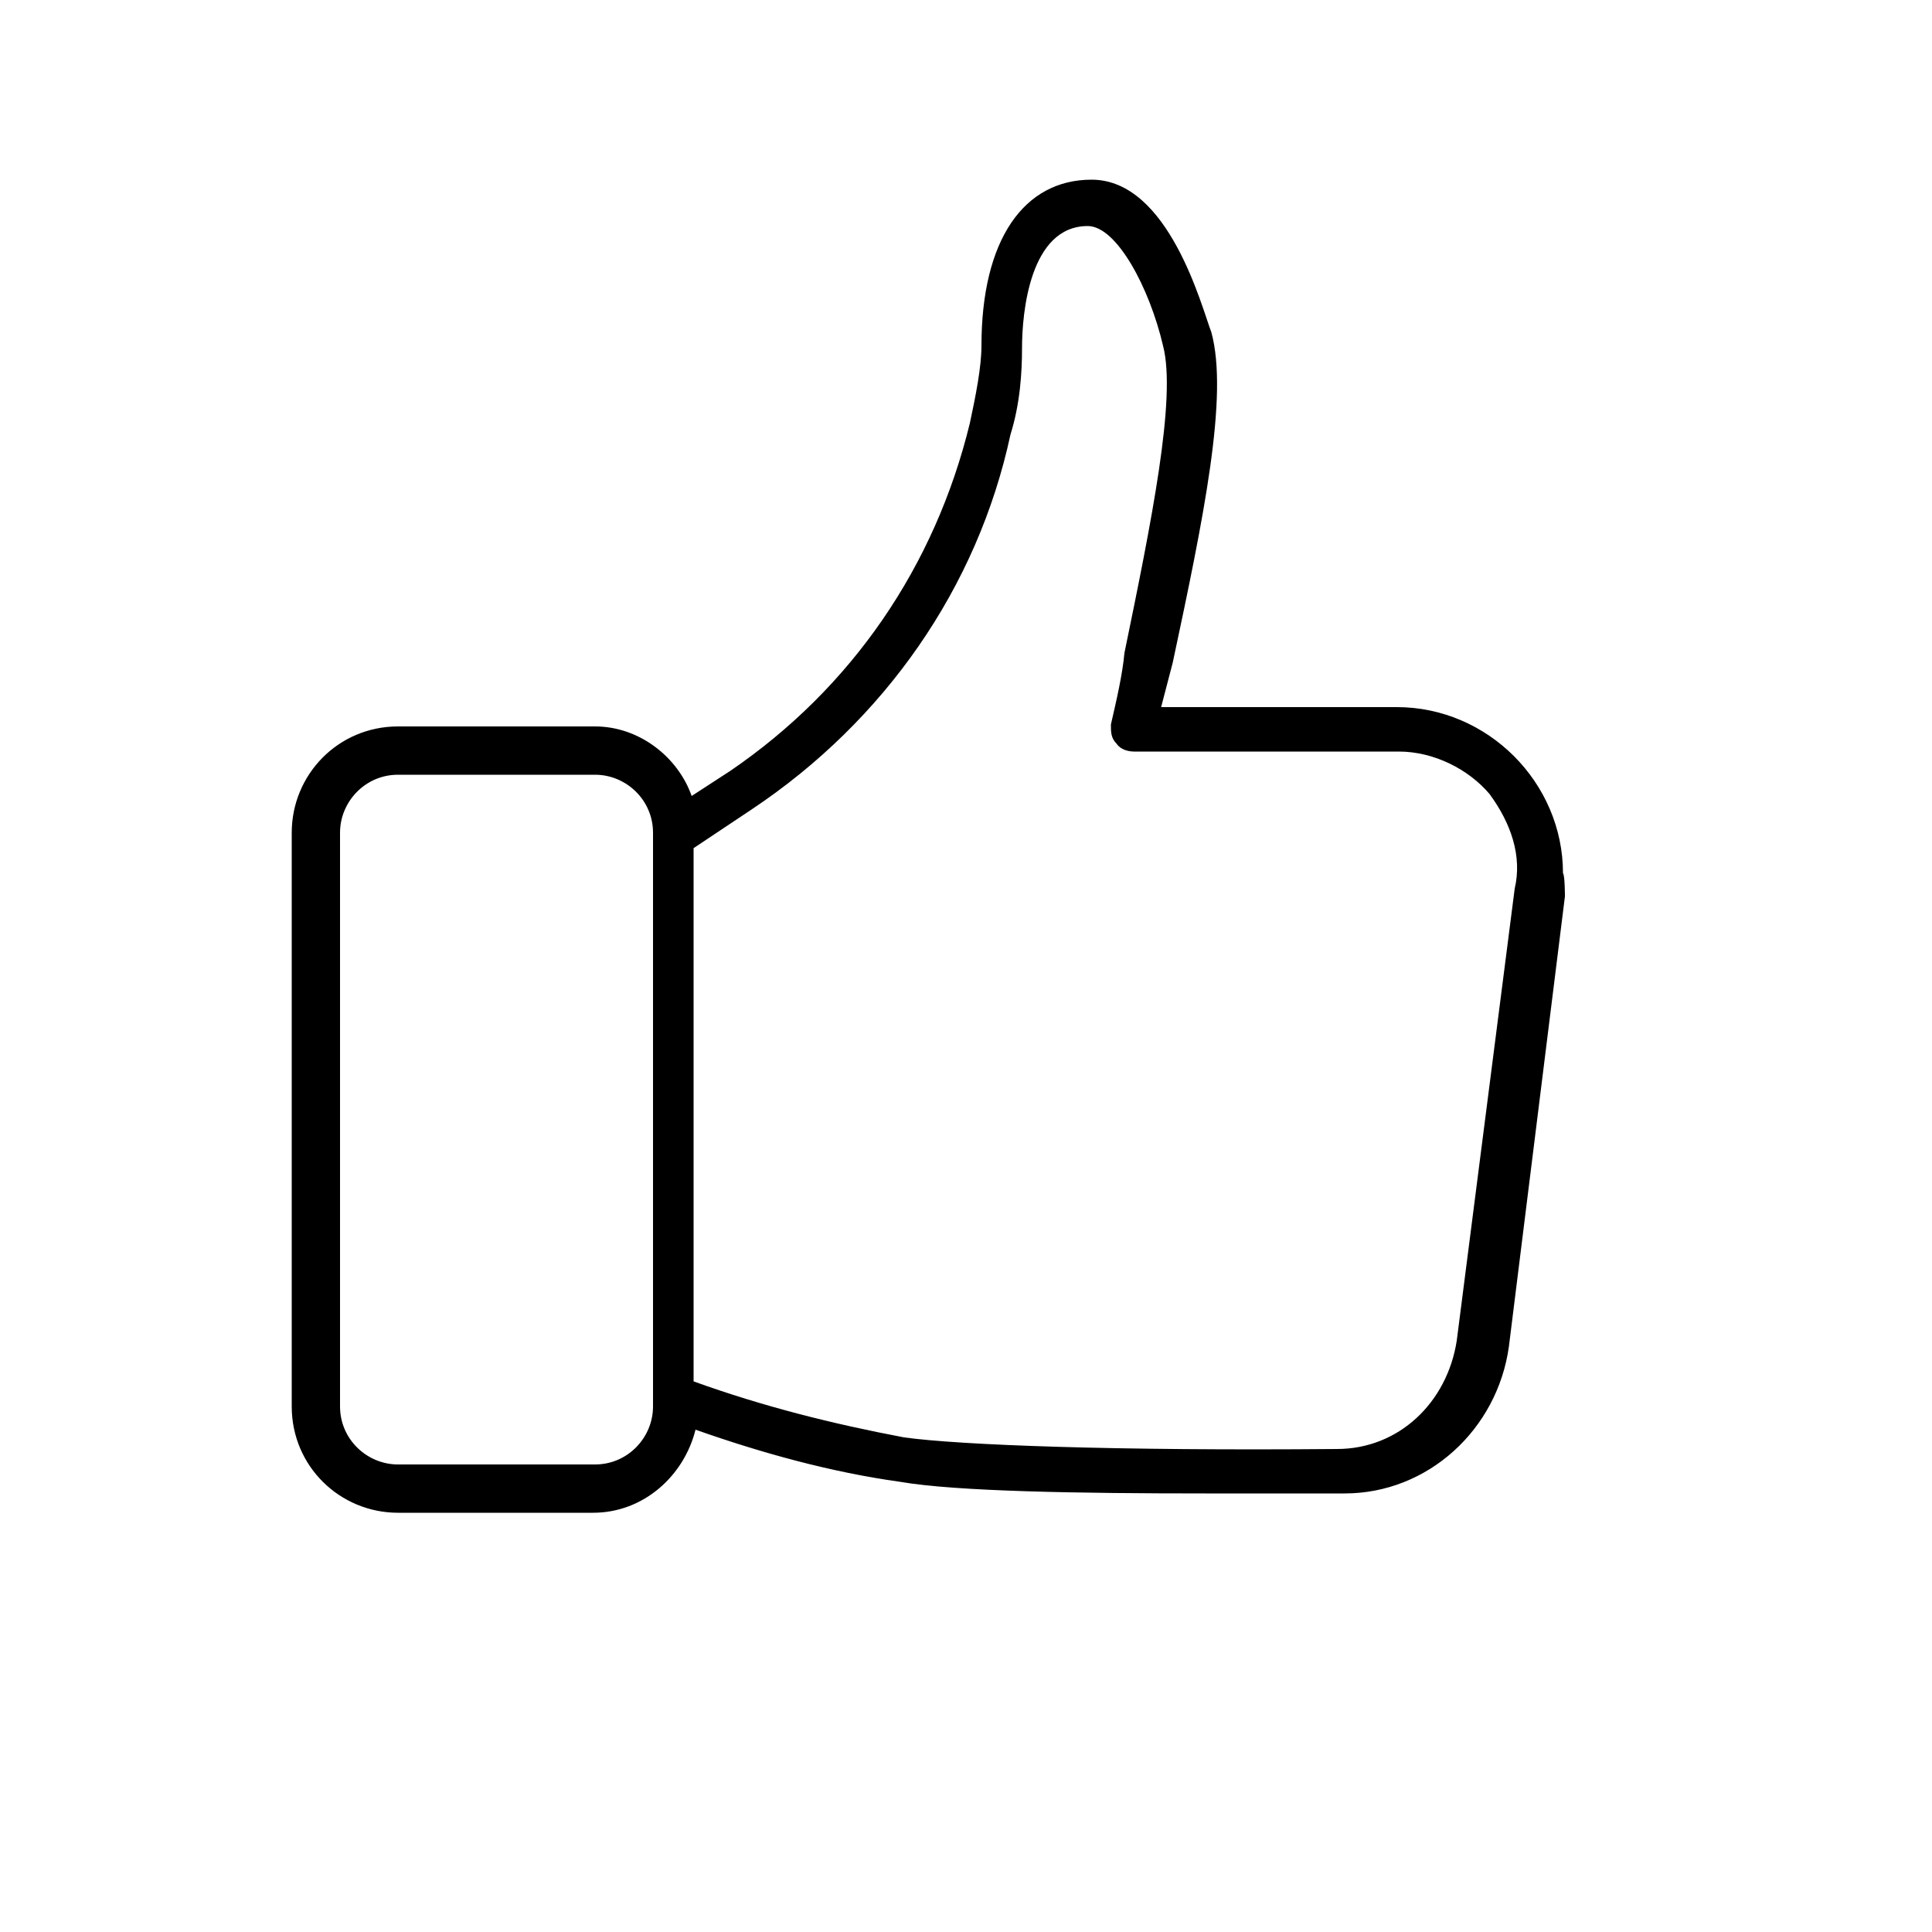<svg version="1.1" id="Layer_1" xmlns="http://www.w3.org/2000/svg" x="0" y="0" viewBox="0 0 100 100" xml:space="preserve"><path d="M81 46.4l-2.9 23.3c-.6 4.3-4.2 7.6-8.5 7.6h-7.2c-6.5 0-12.9-.1-15.8-.6-3.6-.5-7.2-1.5-10.6-2.7-.6 2.4-2.7 4.3-5.3 4.3H20.6c-3 0-5.5-2.4-5.5-5.5V43.1c0-3 2.4-5.5 5.5-5.5h10.2c2.3 0 4.3 1.6 5 3.6l2-1.3c6.3-4.3 10.6-10.6 12.4-18 .3-1.4.6-2.9.6-4 0-5.5 2.2-8.6 5.7-8.6 4 0 5.7 6.6 6.2 7.9.9 3.3-.4 9.6-2 17.1l-.6 2.3h12.2c4.7 0 8.6 3.9 8.6 8.6.1.1.1 1.2.1 1.2zm-47.2-3.3c0-1.7-1.4-3-3-3H20.6c-1.7 0-3 1.4-3 3v29.7c0 1.7 1.4 3 3 3h10.2c1.7 0 3-1.4 3-3V43.1zm43.3-2c-1.1-1.3-2.9-2.2-4.7-2.2H58.7c-.3 0-.7-.1-.9-.4-.3-.3-.3-.6-.3-1 .3-1.3.6-2.6.7-3.7 1.4-6.8 2.7-13.2 2-15.9-.7-3-2.4-6.2-3.9-6.2-3 0-3.4 4.5-3.4 6.3 0 1.3-.1 2.9-.6 4.5-1.7 7.9-6.5 14.8-13.4 19.4l-3 2v27.6c3.6 1.3 7.2 2.2 10.9 2.9 2.9.4 10.9.7 22.4.6 3.2 0 5.7-2.4 6.2-5.6l3-23.4c.4-1.7-.2-3.4-1.3-4.9z"></path></svg>